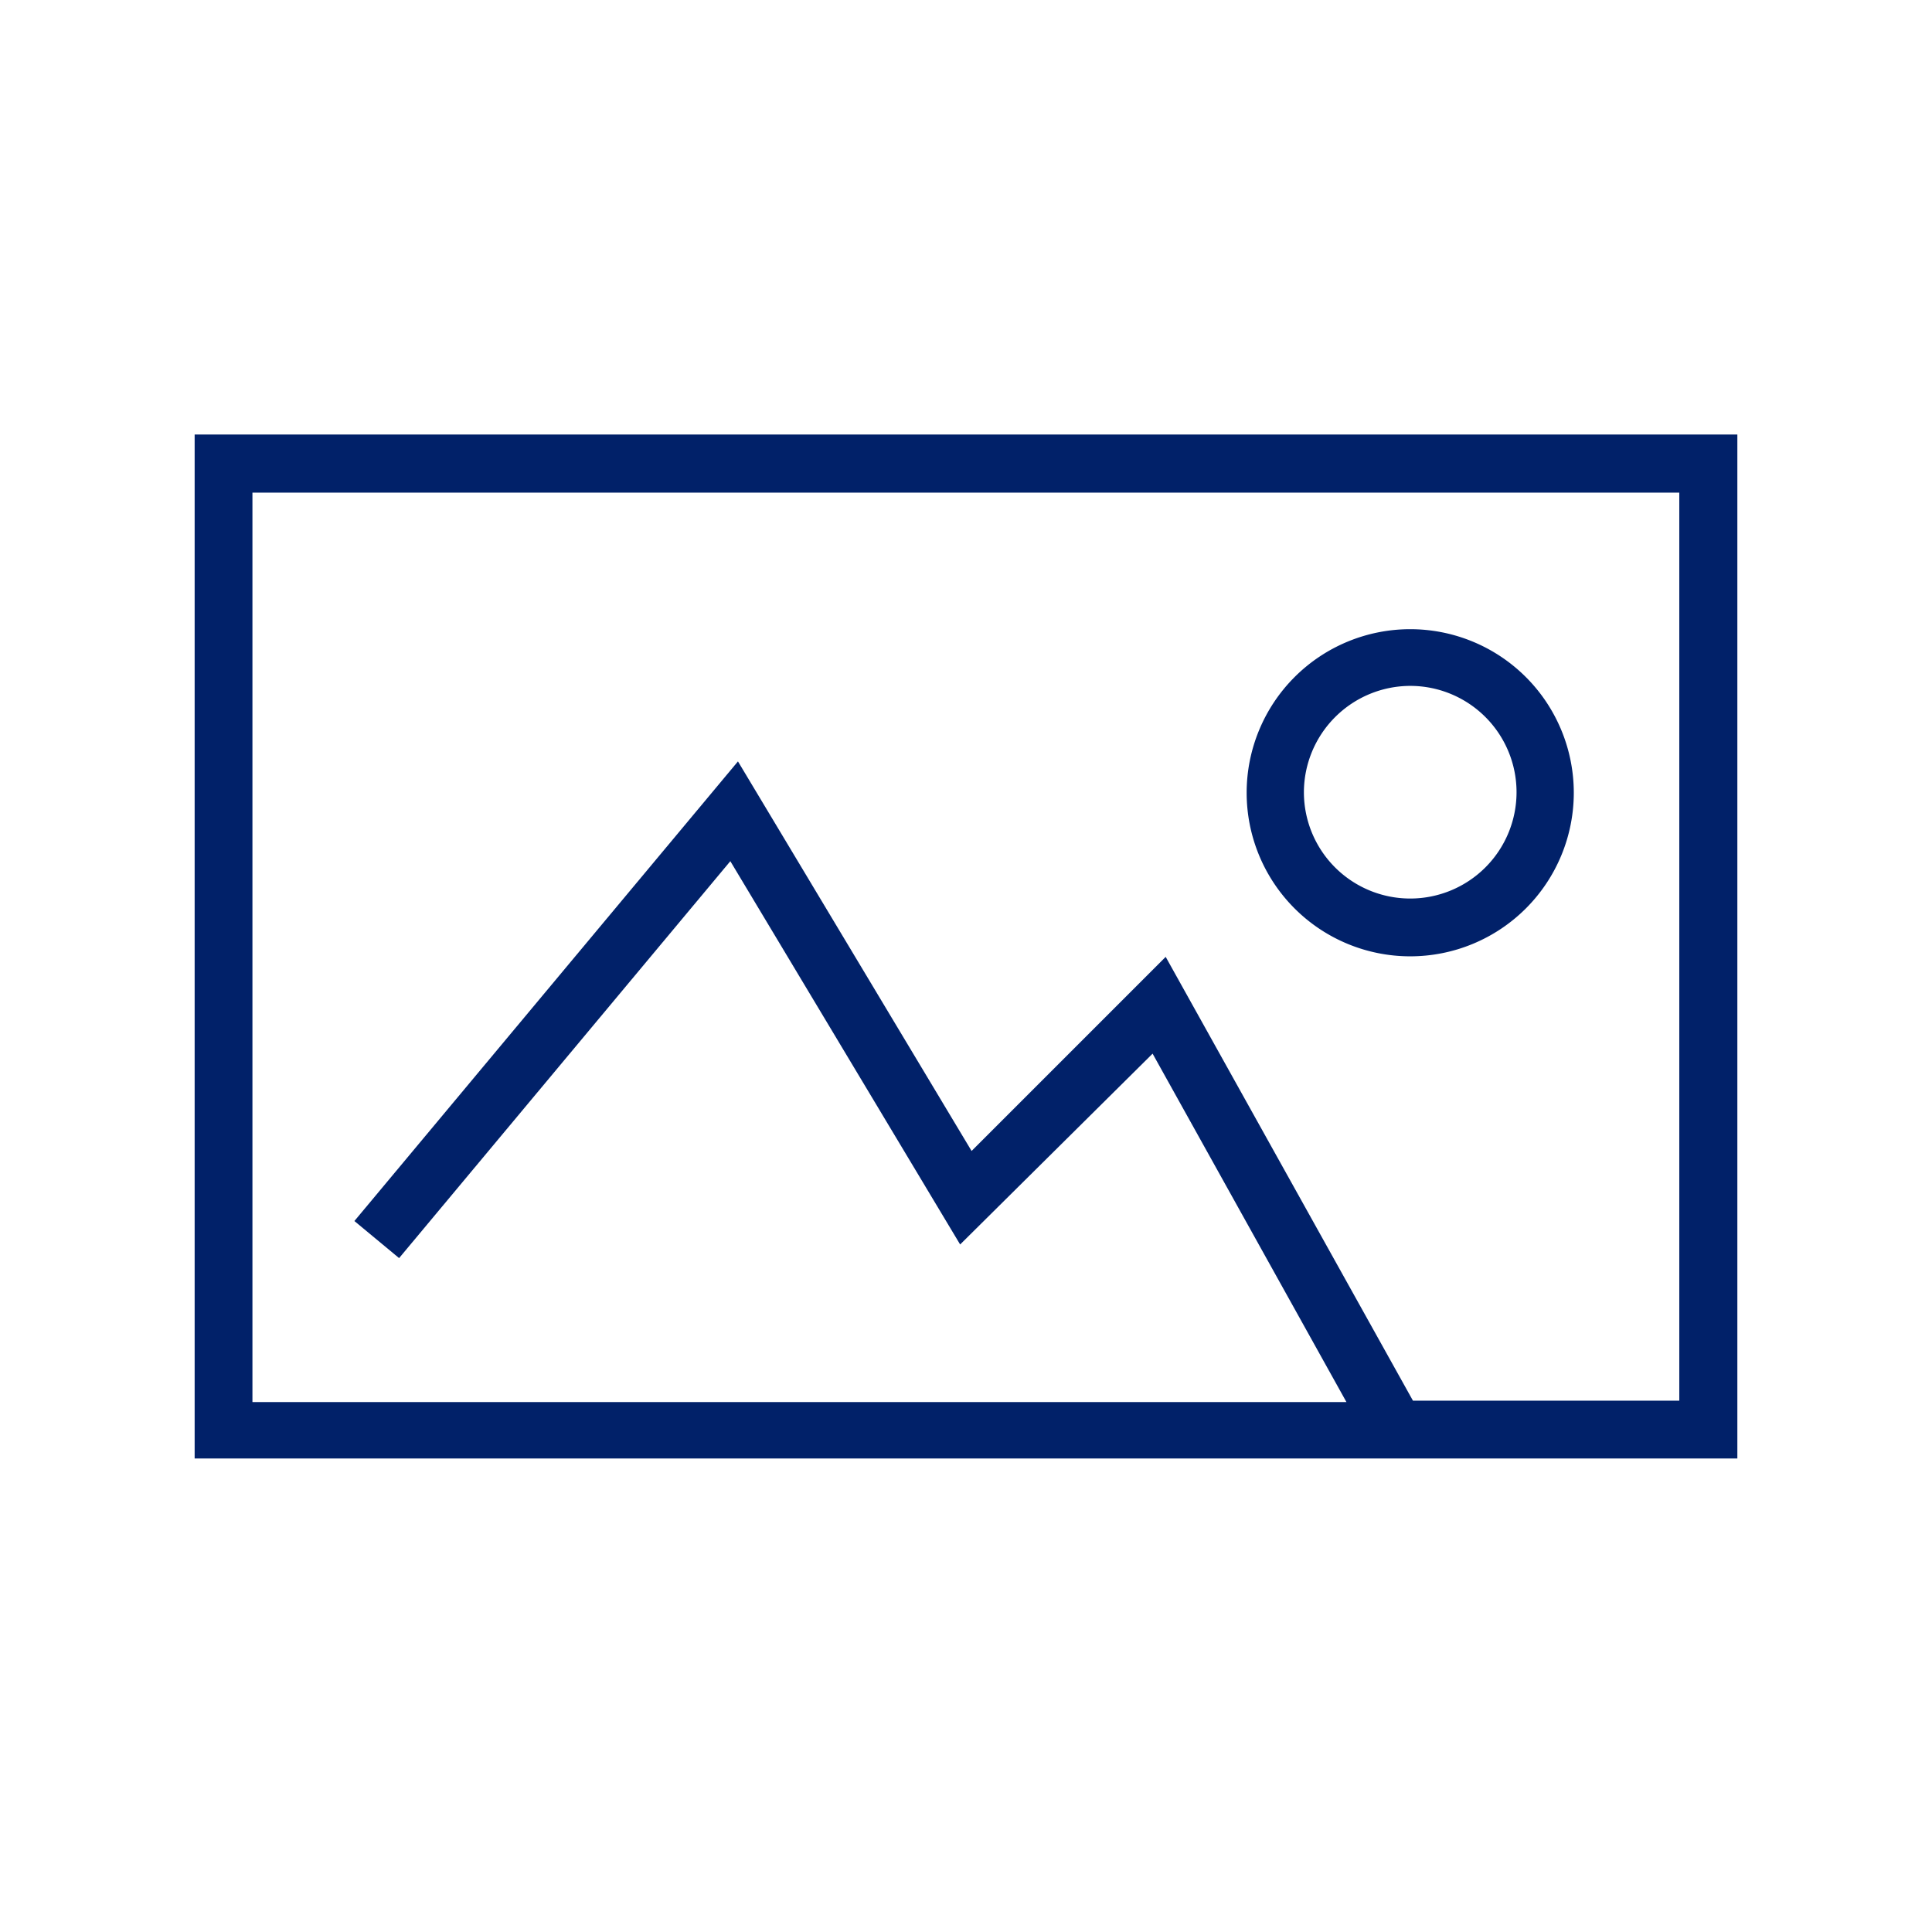 <svg id="Icon" xmlns="http://www.w3.org/2000/svg" viewBox="0 0 70.87 70.87"><defs><style>.cls-1{fill:#012169;}</style></defs><path class="cls-1" d="M63.73,15.94H7.14V53.5H63.73ZM61.6,51.38H51.83L42.76,35.1l-7.12,7.12L27.07,27.93,13,44.79l1.64,1.36L26.79,31.59l8.43,14.06,7.06-7,7.11,12.78H9.26V18.07H61.6Z"/><path class="cls-1" d="M51.73,35.08a6,6,0,1,0-6-6A6,6,0,0,0,51.73,35.08Zm0-9.92a3.9,3.9,0,1,1-3.9,3.9A3.91,3.91,0,0,1,51.73,25.16Z"/></svg>